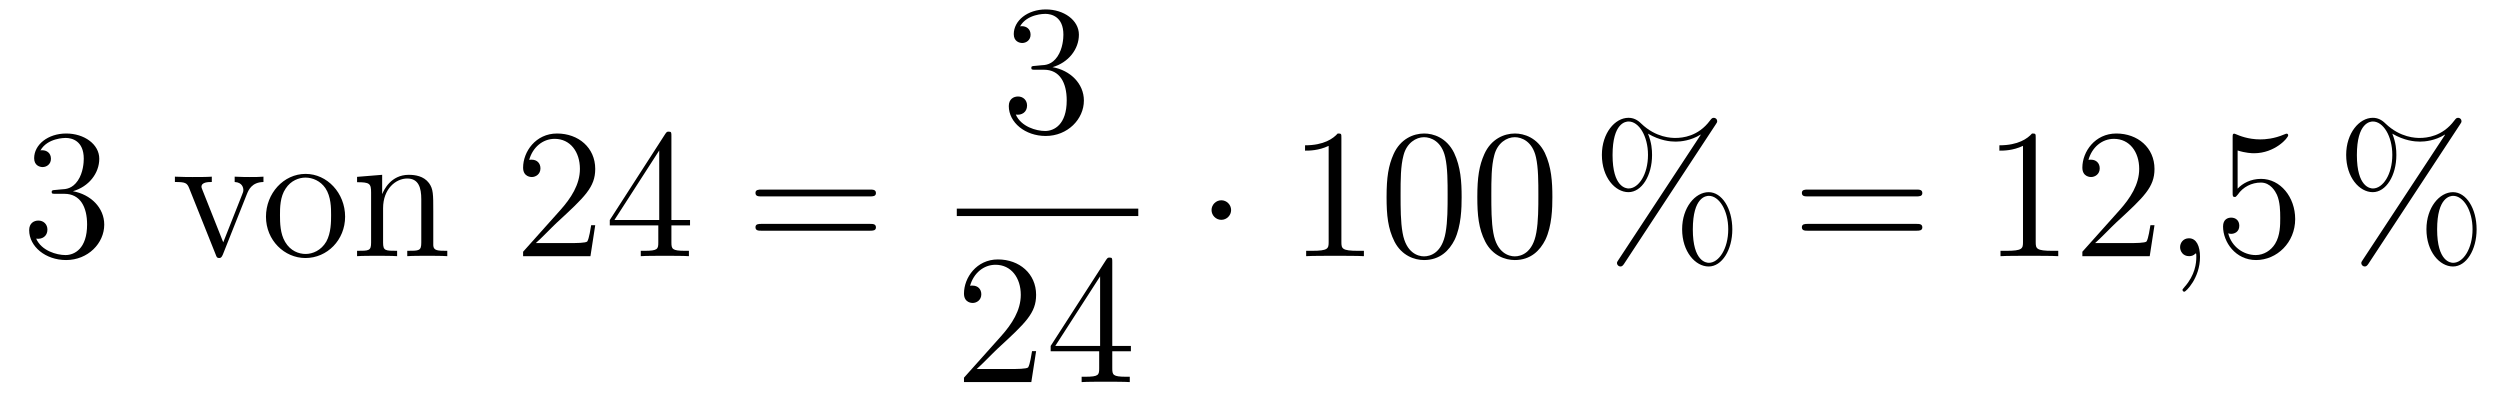 <?xml version='1.0'?>
<!-- This file was generated by dvisvgm 1.14.1 -->
<svg height='26pt' version='1.1' viewBox='0 -26 162 26' width='162pt' xmlns='http://www.w3.org/2000/svg' xmlns:xlink='http://www.w3.org/1999/xlink'>
<g id='page1'>
<g transform='matrix(1 0 0 1 -127 641)'>
<path d='M130.6 -654.692C130.396 -654.68 130.348 -654.667 130.348 -654.56C130.348 -654.441 130.408 -654.441 130.623 -654.441H131.173C132.189 -654.441 132.644 -653.604 132.644 -652.456C132.644 -650.89 131.831 -650.472 131.245 -650.472C130.671 -650.472 129.691 -650.747 129.344 -651.536C129.727 -651.476 130.073 -651.691 130.073 -652.121C130.073 -652.468 129.822 -652.707 129.488 -652.707C129.201 -652.707 128.89 -652.54 128.89 -652.086C128.89 -651.022 129.954 -650.149 131.281 -650.149C132.703 -650.149 133.755 -651.237 133.755 -652.444C133.755 -653.544 132.871 -654.405 131.723 -654.608C132.763 -654.907 133.433 -655.779 133.433 -656.712C133.433 -657.656 132.453 -658.349 131.293 -658.349C130.098 -658.349 129.213 -657.62 129.213 -656.748C129.213 -656.269 129.583 -656.174 129.763 -656.174C130.014 -656.174 130.301 -656.353 130.301 -656.712C130.301 -657.094 130.014 -657.262 129.751 -657.262C129.679 -657.262 129.655 -657.262 129.619 -657.25C130.073 -658.062 131.197 -658.062 131.257 -658.062C131.652 -658.062 132.428 -657.883 132.428 -656.712C132.428 -656.485 132.393 -655.815 132.046 -655.301C131.688 -654.775 131.281 -654.739 130.958 -654.727L130.6 -654.692Z' fill-rule='evenodd'/>
<path d='M142.996 -654.417C143.104 -654.68 143.307 -655.193 144.072 -655.206V-655.552C143.725 -655.528 143.558 -655.528 143.187 -655.528C142.936 -655.528 142.757 -655.528 142.207 -655.552V-655.206C142.709 -655.182 142.769 -654.823 142.769 -654.692C142.769 -654.584 142.745 -654.524 142.686 -654.381L141.466 -651.297L140.127 -654.667C140.067 -654.835 140.055 -654.835 140.055 -654.895C140.055 -655.206 140.51 -655.206 140.725 -655.206V-655.552C140.426 -655.528 139.805 -655.528 139.482 -655.528C139.087 -655.528 139.063 -655.528 138.334 -655.552V-655.206C139.004 -655.206 139.123 -655.158 139.266 -654.787L140.976 -650.508C141.036 -650.34 141.06 -650.28 141.203 -650.28C141.287 -650.28 141.359 -650.304 141.442 -650.508L142.996 -654.417Z' fill-rule='evenodd'/>
<path d='M149.363 -652.958C149.363 -654.5 148.191 -655.732 146.805 -655.732C145.371 -655.732 144.235 -654.464 144.235 -652.958C144.235 -651.428 145.43 -650.28 146.793 -650.28C148.204 -650.28 149.363 -651.452 149.363 -652.958ZM146.805 -650.543C146.363 -650.543 145.824 -650.735 145.478 -651.32C145.155 -651.858 145.143 -652.564 145.143 -653.066C145.143 -653.52 145.143 -654.249 145.514 -654.787C145.849 -655.301 146.375 -655.492 146.793 -655.492C147.259 -655.492 147.761 -655.277 148.084 -654.811C148.455 -654.261 148.455 -653.508 148.455 -653.066C148.455 -652.647 148.455 -651.906 148.144 -651.344C147.809 -650.771 147.259 -650.543 146.805 -650.543ZM155.076 -653.305C155.076 -654.417 155.076 -654.751 154.801 -655.134C154.454 -655.6 153.892 -655.672 153.486 -655.672C152.326 -655.672 151.872 -654.68 151.776 -654.441H151.764V-655.672L150.138 -655.54V-655.193C150.951 -655.193 151.047 -655.11 151.047 -654.524V-651.285C151.047 -650.747 150.916 -650.747 150.138 -650.747V-650.4C150.449 -650.424 151.095 -650.424 151.429 -650.424C151.776 -650.424 152.422 -650.424 152.733 -650.4V-650.747C151.968 -650.747 151.824 -650.747 151.824 -651.285V-653.508C151.824 -654.763 152.649 -655.433 153.39 -655.433S154.299 -654.823 154.299 -654.094V-651.285C154.299 -650.747 154.167 -650.747 153.39 -650.747V-650.4C153.701 -650.424 154.346 -650.424 154.681 -650.424C155.028 -650.424 155.673 -650.424 155.984 -650.4V-650.747C155.386 -650.747 155.088 -650.747 155.076 -651.105V-653.305Z' fill-rule='evenodd'/>
<path d='M165.571 -652.408H165.308C165.273 -652.205 165.177 -651.547 165.057 -651.356C164.974 -651.249 164.292 -651.249 163.934 -651.249H161.722C162.045 -651.524 162.774 -652.289 163.085 -652.576C164.902 -654.249 165.571 -654.871 165.571 -656.054C165.571 -657.429 164.483 -658.349 163.097 -658.349C161.71 -658.349 160.897 -657.166 160.897 -656.138C160.897 -655.528 161.423 -655.528 161.459 -655.528C161.71 -655.528 162.021 -655.707 162.021 -656.09C162.021 -656.425 161.794 -656.652 161.459 -656.652C161.352 -656.652 161.328 -656.652 161.292 -656.64C161.519 -657.453 162.164 -658.003 162.942 -658.003C163.958 -658.003 164.579 -657.154 164.579 -656.054C164.579 -655.038 163.993 -654.153 163.312 -653.388L160.897 -650.687V-650.4H165.261L165.571 -652.408ZM170.507 -658.182C170.507 -658.409 170.507 -658.469 170.34 -658.469C170.244 -658.469 170.208 -658.469 170.112 -658.326L166.514 -652.743V-652.396H169.658V-651.308C169.658 -650.866 169.634 -650.747 168.762 -650.747H168.522V-650.4C168.797 -650.424 169.742 -650.424 170.076 -650.424S171.368 -650.424 171.642 -650.4V-650.747H171.403C170.543 -650.747 170.507 -650.866 170.507 -651.308V-652.396H171.714V-652.743H170.507V-658.182ZM169.718 -657.25V-652.743H166.813L169.718 -657.25Z' fill-rule='evenodd'/>
<path d='M183.378 -654.273C183.546 -654.273 183.761 -654.273 183.761 -654.488C183.761 -654.715 183.558 -654.715 183.378 -654.715H176.337C176.17 -654.715 175.955 -654.715 175.955 -654.5C175.955 -654.273 176.158 -654.273 176.337 -654.273H183.378ZM183.378 -652.05C183.546 -652.05 183.761 -652.05 183.761 -652.265C183.761 -652.492 183.558 -652.492 183.378 -652.492H176.337C176.17 -652.492 175.955 -652.492 175.955 -652.277C175.955 -652.05 176.158 -652.05 176.337 -652.05H183.378Z' fill-rule='evenodd'/>
<path d='M194.08 -662.732C193.877 -662.72 193.829 -662.707 193.829 -662.6C193.829 -662.481 193.889 -662.481 194.104 -662.481H194.653C195.67 -662.481 196.123 -661.644 196.123 -660.496C196.123 -658.93 195.311 -658.512 194.725 -658.512C194.152 -658.512 193.171 -658.787 192.824 -659.576C193.207 -659.516 193.554 -659.731 193.554 -660.161C193.554 -660.508 193.302 -660.747 192.968 -660.747C192.68 -660.747 192.37 -660.58 192.37 -660.126C192.37 -659.062 193.434 -658.189 194.761 -658.189C196.183 -658.189 197.236 -659.277 197.236 -660.484C197.236 -661.584 196.351 -662.445 195.203 -662.648C196.243 -662.947 196.913 -663.819 196.913 -664.752C196.913 -665.696 195.932 -666.389 194.773 -666.389C193.578 -666.389 192.692 -665.66 192.692 -664.788C192.692 -664.309 193.063 -664.214 193.243 -664.214C193.494 -664.214 193.781 -664.393 193.781 -664.752C193.781 -665.134 193.494 -665.302 193.231 -665.302C193.159 -665.302 193.135 -665.302 193.099 -665.29C193.554 -666.102 194.677 -666.102 194.737 -666.102C195.132 -666.102 195.908 -665.923 195.908 -664.752C195.908 -664.525 195.872 -663.855 195.526 -663.341C195.168 -662.815 194.761 -662.779 194.438 -662.767L194.08 -662.732Z' fill-rule='evenodd'/>
<path d='M189 -653H200.761V-653.481H189'/>
<path d='M194.14 -644.248H193.877C193.841 -644.045 193.745 -643.387 193.626 -643.196C193.542 -643.089 192.86 -643.089 192.502 -643.089H190.291C190.613 -643.364 191.343 -644.129 191.653 -644.416C193.47 -646.089 194.14 -646.711 194.14 -647.894C194.14 -649.269 193.052 -650.189 191.665 -650.189C190.279 -650.189 189.466 -649.006 189.466 -647.978C189.466 -647.368 189.992 -647.368 190.028 -647.368C190.279 -647.368 190.589 -647.547 190.589 -647.93C190.589 -648.265 190.362 -648.492 190.028 -648.492C189.92 -648.492 189.896 -648.492 189.86 -648.48C190.088 -649.293 190.733 -649.843 191.51 -649.843C192.526 -649.843 193.147 -648.994 193.147 -647.894C193.147 -646.878 192.562 -645.993 191.881 -645.228L189.466 -642.527V-642.24H193.829L194.14 -644.248ZM199.075 -650.022C199.075 -650.249 199.075 -650.309 198.908 -650.309C198.812 -650.309 198.776 -650.309 198.68 -650.166L195.083 -644.583V-644.236H198.227V-643.148C198.227 -642.706 198.203 -642.587 197.33 -642.587H197.09V-642.24C197.366 -642.264 198.311 -642.264 198.644 -642.264C198.979 -642.264 199.936 -642.264 200.21 -642.24V-642.587H199.972C199.111 -642.587 199.075 -642.706 199.075 -643.148V-644.236H200.282V-644.583H199.075V-650.022ZM198.287 -649.09V-644.583H195.382L198.287 -649.09Z' fill-rule='evenodd'/>
<path d='M206.776 -653.388C206.776 -653.735 206.489 -654.022 206.142 -654.022S205.508 -653.735 205.508 -653.388C205.508 -653.042 205.795 -652.755 206.142 -652.755S206.776 -653.042 206.776 -653.388Z' fill-rule='evenodd'/>
<path d='M213.922 -658.062C213.922 -658.338 213.922 -658.349 213.683 -658.349C213.396 -658.027 212.798 -657.584 211.567 -657.584V-657.238C211.842 -657.238 212.44 -657.238 213.097 -657.548V-651.32C213.097 -650.89 213.061 -650.747 212.009 -650.747H211.639V-650.4C211.962 -650.424 213.121 -650.424 213.516 -650.424S215.058 -650.424 215.381 -650.4V-650.747H215.01C213.958 -650.747 213.922 -650.89 213.922 -651.32V-658.062ZM221.714 -654.225C221.714 -655.218 221.654 -656.186 221.225 -657.094C220.735 -658.087 219.874 -658.349 219.288 -658.349C218.594 -658.349 217.746 -658.003 217.303 -657.011C216.968 -656.257 216.85 -655.516 216.85 -654.225C216.85 -653.066 216.934 -652.193 217.363 -651.344C217.83 -650.436 218.654 -650.149 219.276 -650.149C220.316 -650.149 220.914 -650.771 221.261 -651.464C221.69 -652.36 221.714 -653.532 221.714 -654.225ZM219.276 -650.388C218.893 -650.388 218.117 -650.603 217.889 -651.906C217.758 -652.623 217.758 -653.532 217.758 -654.369C217.758 -655.349 217.758 -656.233 217.949 -656.939C218.153 -657.74 218.762 -658.11 219.276 -658.11C219.731 -658.11 220.423 -657.835 220.651 -656.808C220.806 -656.126 220.806 -655.182 220.806 -654.369C220.806 -653.568 220.806 -652.659 220.675 -651.93C220.447 -650.615 219.695 -650.388 219.276 -650.388ZM227.594 -654.225C227.594 -655.218 227.534 -656.186 227.105 -657.094C226.614 -658.087 225.754 -658.349 225.168 -658.349C224.474 -658.349 223.626 -658.003 223.183 -657.011C222.848 -656.257 222.73 -655.516 222.73 -654.225C222.73 -653.066 222.812 -652.193 223.243 -651.344C223.71 -650.436 224.534 -650.149 225.156 -650.149C226.196 -650.149 226.794 -650.771 227.141 -651.464C227.57 -652.36 227.594 -653.532 227.594 -654.225ZM225.156 -650.388C224.773 -650.388 223.997 -650.603 223.769 -651.906C223.638 -652.623 223.638 -653.532 223.638 -654.369C223.638 -655.349 223.638 -656.233 223.829 -656.939C224.033 -657.74 224.642 -658.11 225.156 -658.11C225.61 -658.11 226.303 -657.835 226.531 -656.808C226.686 -656.126 226.686 -655.182 226.686 -654.369C226.686 -653.568 226.686 -652.659 226.554 -651.93C226.327 -650.615 225.575 -650.388 225.156 -650.388Z' fill-rule='evenodd'/>
<path d='M239.254 -652.133C239.254 -653.508 238.572 -654.548 237.722 -654.548C236.85 -654.548 236.002 -653.556 236.002 -652.145C236.002 -650.687 236.862 -649.731 237.722 -649.731C238.584 -649.731 239.254 -650.807 239.254 -652.133ZM237.734 -649.97C237.568 -649.97 236.695 -650.053 236.695 -652.133C236.695 -654.237 237.556 -654.309 237.734 -654.309C238.392 -654.309 238.99 -653.377 238.99 -652.145C238.99 -650.878 238.38 -649.97 237.734 -649.97ZM238.177 -658.935C238.249 -659.043 238.273 -659.079 238.273 -659.138C238.273 -659.294 238.153 -659.366 238.057 -659.366C237.938 -659.366 237.902 -659.306 237.806 -659.186C237.042 -658.158 236.026 -658.062 235.572 -658.062C235.344 -658.062 234.316 -658.062 233.348 -658.995C233.096 -659.246 232.834 -659.366 232.523 -659.366C231.65 -659.366 230.802 -658.373 230.802 -656.963C230.802 -655.504 231.662 -654.548 232.523 -654.548S234.053 -655.624 234.053 -656.951C234.053 -657.297 234.029 -657.74 233.79 -658.338C234.568 -657.883 235.237 -657.823 235.583 -657.823C235.906 -657.823 236.563 -657.883 237.197 -658.278L237.209 -658.266L231.877 -650.161C231.805 -650.053 231.781 -650.017 231.781 -649.958C231.781 -649.826 231.889 -649.731 232.009 -649.731C232.116 -649.731 232.176 -649.814 232.236 -649.898L238.177 -658.935ZM232.535 -654.787C232.368 -654.787 231.494 -654.871 231.494 -656.951C231.494 -659.055 232.356 -659.127 232.535 -659.127C233.192 -659.127 233.79 -658.194 233.79 -656.963C233.79 -655.696 233.18 -654.787 232.535 -654.787Z' fill-rule='evenodd'/>
<path d='M251.184 -654.273C251.351 -654.273 251.567 -654.273 251.567 -654.488C251.567 -654.715 251.363 -654.715 251.184 -654.715H244.142C243.976 -654.715 243.761 -654.715 243.761 -654.5C243.761 -654.273 243.964 -654.273 244.142 -654.273H251.184ZM251.184 -652.05C251.351 -652.05 251.567 -652.05 251.567 -652.265C251.567 -652.492 251.363 -652.492 251.184 -652.492H244.142C243.976 -652.492 243.761 -652.492 243.761 -652.277C243.761 -652.05 243.964 -652.05 244.142 -652.05H251.184Z' fill-rule='evenodd'/>
<path d='M258.914 -658.062C258.914 -658.338 258.914 -658.349 258.676 -658.349C258.389 -658.027 257.791 -657.584 256.56 -657.584V-657.238C256.835 -657.238 257.432 -657.238 258.09 -657.548V-651.32C258.09 -650.89 258.054 -650.747 257.002 -650.747H256.632V-650.4C256.955 -650.424 258.114 -650.424 258.509 -650.424C258.902 -650.424 260.051 -650.424 260.374 -650.4V-650.747H260.003C258.95 -650.747 258.914 -650.89 258.914 -651.32V-658.062ZM266.611 -652.408H266.348C266.312 -652.205 266.218 -651.547 266.098 -651.356C266.014 -651.249 265.332 -651.249 264.974 -651.249H262.763C263.086 -651.524 263.814 -652.289 264.125 -652.576C265.943 -654.249 266.611 -654.871 266.611 -656.054C266.611 -657.429 265.524 -658.349 264.137 -658.349C262.751 -658.349 261.937 -657.166 261.937 -656.138C261.937 -655.528 262.464 -655.528 262.5 -655.528C262.751 -655.528 263.062 -655.707 263.062 -656.09C263.062 -656.425 262.834 -656.652 262.5 -656.652C262.392 -656.652 262.368 -656.652 262.332 -656.64C262.56 -657.453 263.204 -658.003 263.982 -658.003C264.998 -658.003 265.62 -657.154 265.62 -656.054C265.62 -655.038 265.034 -654.153 264.353 -653.388L261.937 -650.687V-650.4H266.302L266.611 -652.408Z' fill-rule='evenodd'/>
<path d='M269.561 -650.352C269.561 -651.046 269.334 -651.56 268.843 -651.56C268.462 -651.56 268.27 -651.249 268.27 -650.986C268.27 -650.723 268.45 -650.4 268.855 -650.4C269.011 -650.4 269.142 -650.448 269.25 -650.555C269.274 -650.579 269.286 -650.579 269.298 -650.579C269.322 -650.579 269.322 -650.412 269.322 -650.352C269.322 -649.958 269.25 -649.181 268.556 -648.404C268.426 -648.26 268.426 -648.236 268.426 -648.213C268.426 -648.153 268.486 -648.093 268.544 -648.093C268.64 -648.093 269.561 -648.978 269.561 -650.352Z' fill-rule='evenodd'/>
<path d='M271.998 -657.25C272.512 -657.082 272.93 -657.07 273.062 -657.07C274.414 -657.07 275.274 -658.062 275.274 -658.23C275.274 -658.278 275.25 -658.338 275.178 -658.338C275.154 -658.338 275.13 -658.338 275.022 -658.29C274.354 -658.003 273.779 -657.967 273.469 -657.967C272.68 -657.967 272.118 -658.206 271.891 -658.302C271.807 -658.338 271.783 -658.338 271.771 -658.338C271.675 -658.338 271.675 -658.266 271.675 -658.074V-654.524C271.675 -654.309 271.675 -654.237 271.819 -654.237C271.879 -654.237 271.891 -654.249 272.01 -654.393C272.345 -654.883 272.906 -655.17 273.504 -655.17C274.138 -655.17 274.448 -654.584 274.544 -654.381C274.748 -653.914 274.759 -653.329 274.759 -652.874C274.759 -652.42 274.759 -651.739 274.426 -651.201C274.162 -650.771 273.696 -650.472 273.169 -650.472C272.381 -650.472 271.603 -651.01 271.388 -651.882C271.448 -651.858 271.52 -651.847 271.58 -651.847C271.783 -651.847 272.106 -651.966 272.106 -652.372C272.106 -652.707 271.879 -652.898 271.58 -652.898C271.364 -652.898 271.054 -652.791 271.054 -652.325C271.054 -651.308 271.867 -650.149 273.193 -650.149C274.544 -650.149 275.728 -651.285 275.728 -652.803C275.728 -654.225 274.771 -655.409 273.516 -655.409C272.836 -655.409 272.309 -655.11 271.998 -654.775V-657.25Z' fill-rule='evenodd'/>
<path d='M287.484 -652.133C287.484 -653.508 286.802 -654.548 285.954 -654.548C285.082 -654.548 284.233 -653.556 284.233 -652.145C284.233 -650.687 285.094 -649.731 285.954 -649.731C286.814 -649.731 287.484 -650.807 287.484 -652.133ZM285.966 -649.97C285.798 -649.97 284.926 -650.053 284.926 -652.133C284.926 -654.237 285.787 -654.309 285.966 -654.309C286.624 -654.309 287.221 -653.377 287.221 -652.145C287.221 -650.878 286.612 -649.97 285.966 -649.97ZM286.409 -658.935C286.48 -659.043 286.504 -659.079 286.504 -659.138C286.504 -659.294 286.385 -659.366 286.289 -659.366C286.169 -659.366 286.133 -659.306 286.038 -659.186C285.272 -658.158 284.256 -658.062 283.802 -658.062C283.576 -658.062 282.547 -658.062 281.579 -658.995C281.328 -659.246 281.065 -659.366 280.754 -659.366C279.882 -659.366 279.032 -658.373 279.032 -656.963C279.032 -655.504 279.893 -654.548 280.754 -654.548C281.615 -654.548 282.284 -655.624 282.284 -656.951C282.284 -657.297 282.26 -657.74 282.022 -658.338C282.798 -657.883 283.468 -657.823 283.814 -657.823C284.137 -657.823 284.795 -657.883 285.428 -658.278L285.44 -658.266L280.109 -650.161C280.037 -650.053 280.013 -650.017 280.013 -649.958C280.013 -649.826 280.121 -649.731 280.24 -649.731C280.348 -649.731 280.408 -649.814 280.468 -649.898L286.409 -658.935ZM280.765 -654.787C280.598 -654.787 279.726 -654.871 279.726 -656.951C279.726 -659.055 280.586 -659.127 280.765 -659.127C281.423 -659.127 282.022 -658.194 282.022 -656.963C282.022 -655.696 281.412 -654.787 280.765 -654.787Z' fill-rule='evenodd'/>
</g>
</g>
</svg>

